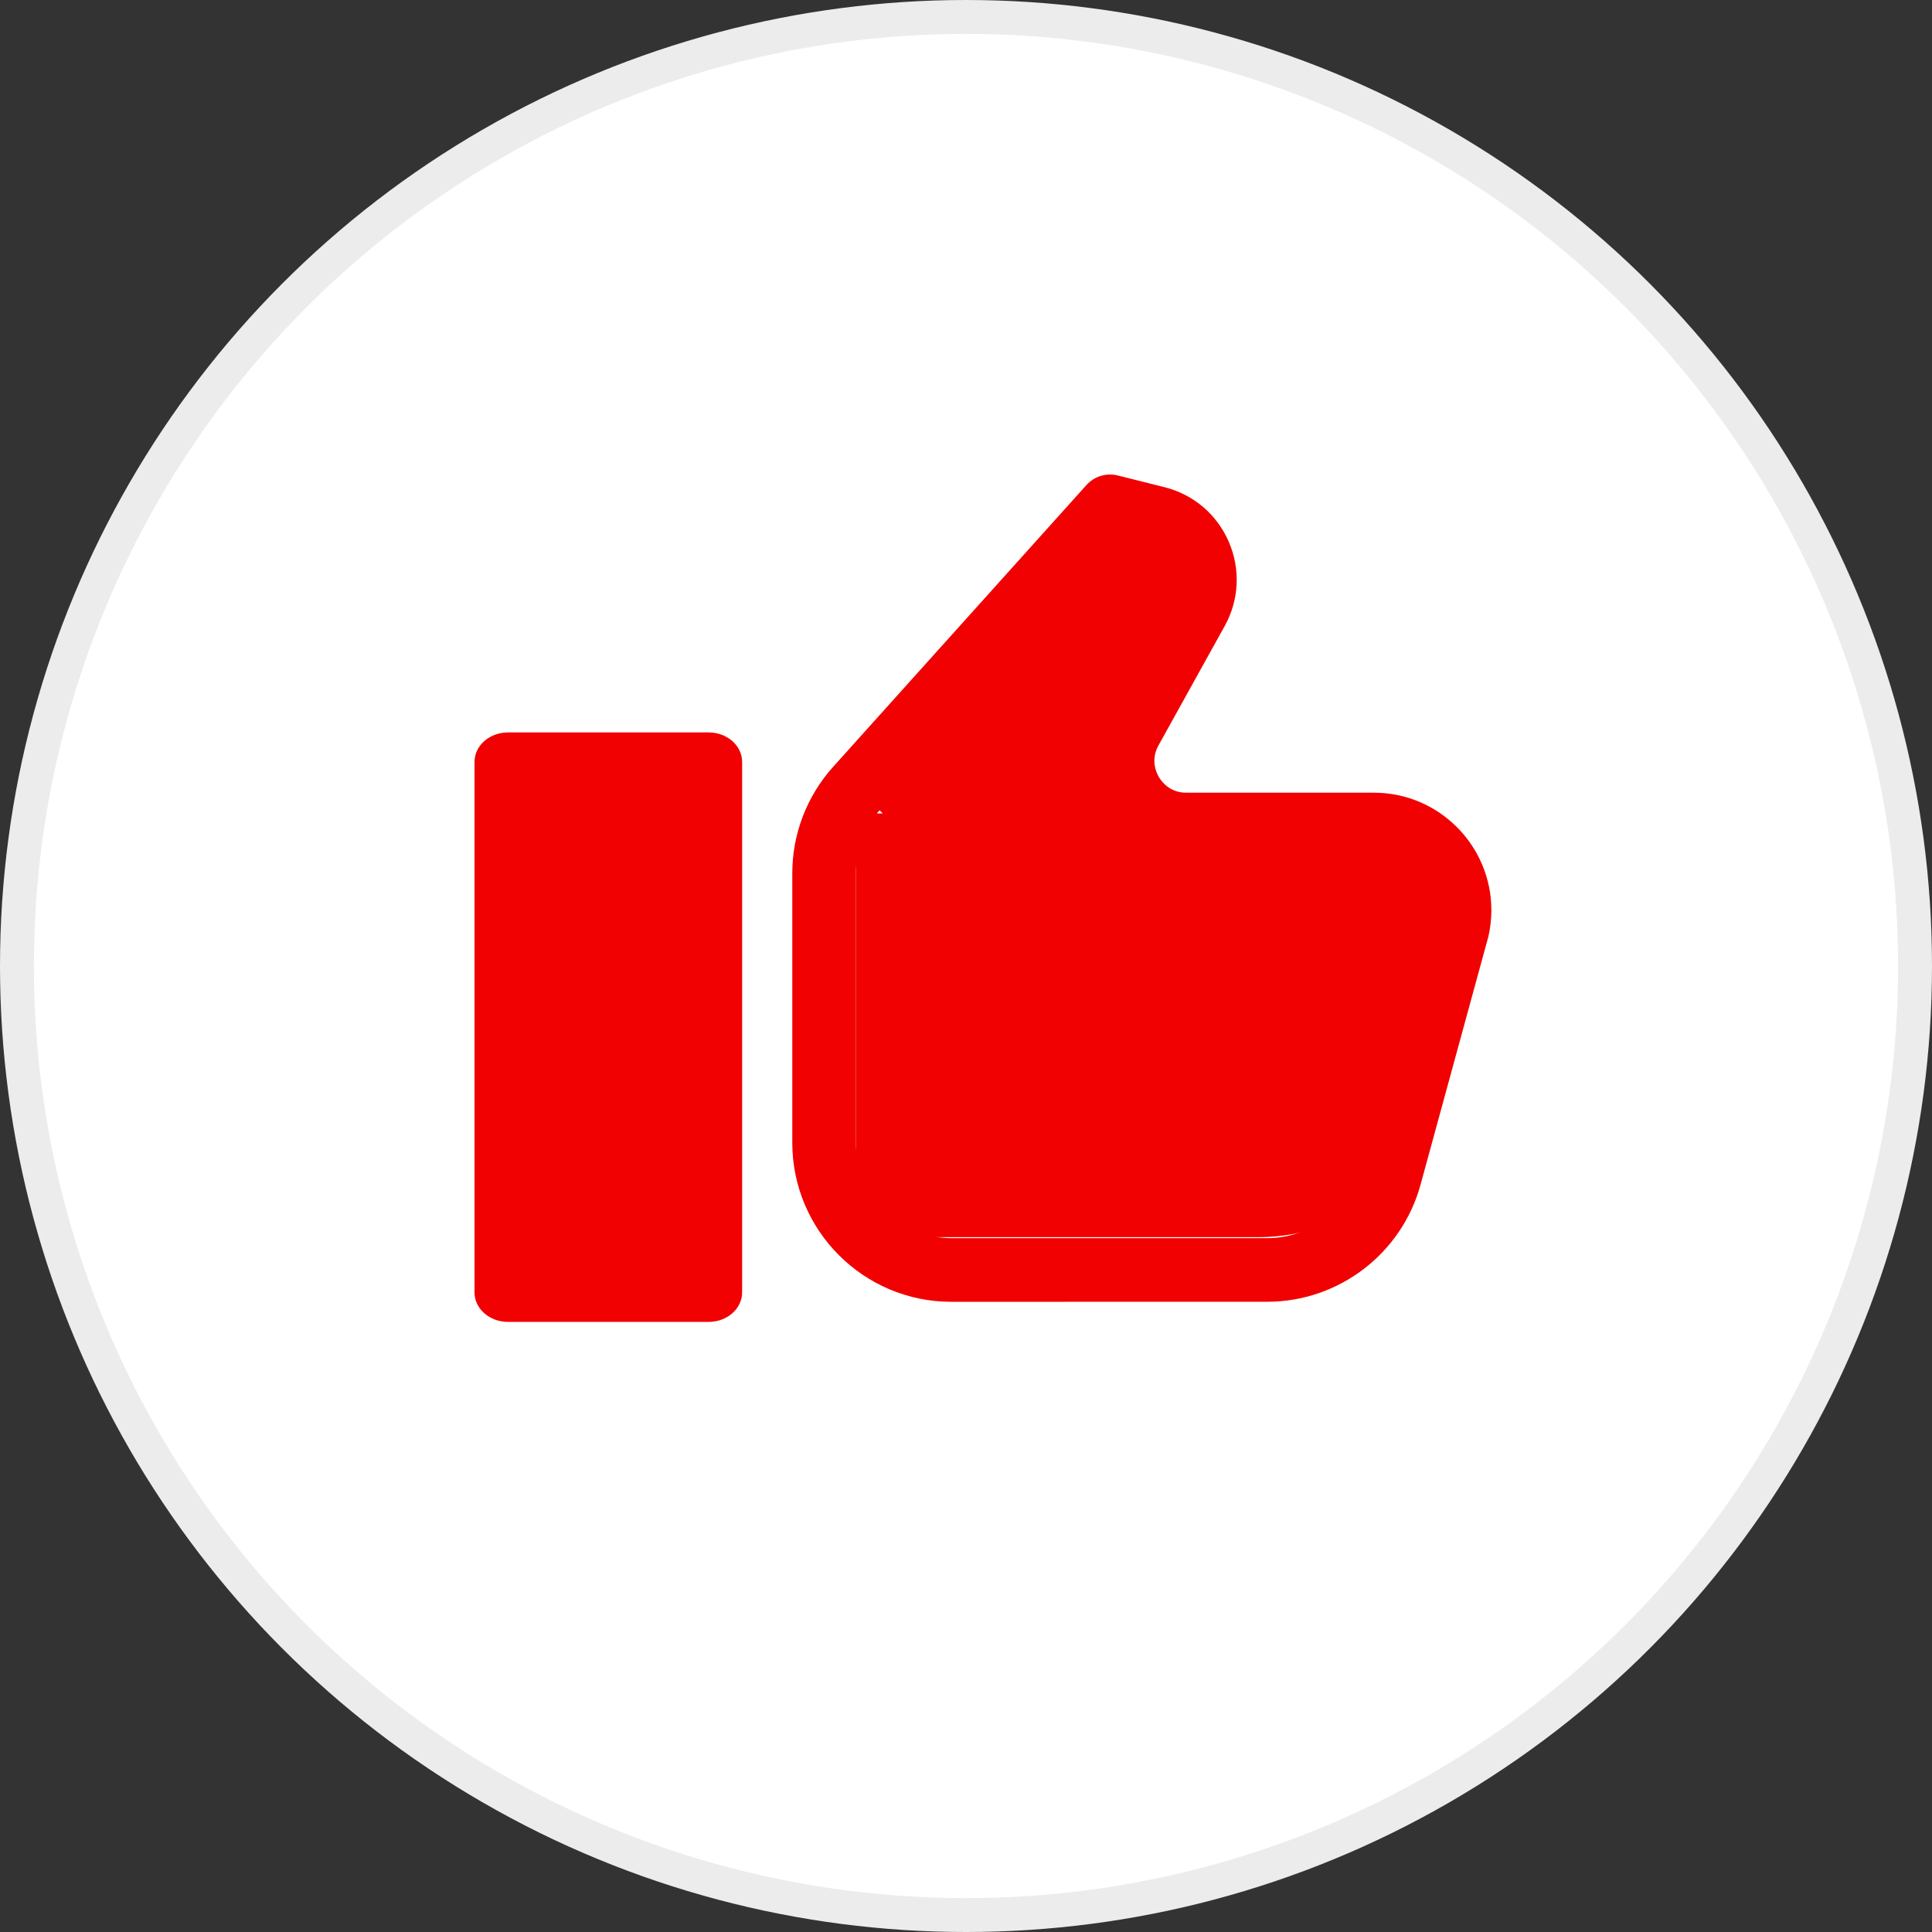 <svg width="57" height="57" viewBox="0 0 57 57" fill="none" xmlns="http://www.w3.org/2000/svg">
    <rect x="0" y="0" width="57" height="57" fill="#333333" stroke="none"/>
    <circle cx="28.5" cy="28.5" r="28" fill="white" stroke="#ECECEC"/>
    <path d="M20.908 21.609H14.987C14.441 21.609 14 21.998 14 22.478V38.13C14 38.611 14.441 39 14.987 39H20.908C21.453 39 21.895 38.611 21.895 38.13V22.478C21.895 21.998 21.453 21.609 20.908 21.609ZM19.921 37.261H15.974V23.348H19.921V37.261Z" fill="#F10101"/>
    <path d="M40.538 23.387H34.998C34.514 23.387 34.272 23.064 34.19 22.924C34.109 22.786 33.944 22.416 34.178 21.993L36.131 18.472C36.559 17.701 36.603 16.794 36.253 15.985C35.902 15.174 35.21 14.587 34.354 14.373L32.977 14.028C32.642 13.944 32.287 14.051 32.053 14.311L24.577 22.627C23.802 23.492 23.375 24.606 23.375 25.767V33.713C23.375 36.301 25.478 38.407 28.062 38.407L37.389 38.406C39.495 38.406 41.354 36.986 41.91 34.953L43.911 27.634C43.97 27.379 44 27.116 44 26.854C44 24.943 42.446 23.387 40.538 23.387ZM42.093 27.174L40.101 34.458C39.767 35.677 38.652 36.529 37.389 36.529H28.062C26.512 36.529 25.25 35.266 25.25 33.713V25.767C25.25 25.07 25.506 24.401 25.971 23.883L33.069 15.986L33.899 16.194C34.185 16.265 34.415 16.461 34.532 16.732C34.65 17.001 34.635 17.303 34.492 17.56L32.539 21.082C32.05 21.963 32.063 23.008 32.574 23.877C33.085 24.746 33.992 25.265 34.998 25.265H40.538C41.413 25.265 42.125 25.978 42.125 26.854C42.125 26.973 42.111 27.093 42.093 27.174Z" fill="#F10101"/>
    <path d="M15.25 22.75H20.25V37.75H15.25V22.75Z" fill="#F10101"/>
    <path d="M25.25 24H40.25C41.631 24 42.75 25.119 42.75 26.5V30.875C42.75 33.982 40.232 36.5 37.125 36.5H25.25V24Z" fill="#F10101"/>
    <path d="M29 20.25H34V26.5H29V20.25Z" fill="#F10101"/>
    <path d="M33.204 15.25L35.856 17.902L27.901 25.857L25.249 23.205L33.204 15.25Z" fill="#F10101"/>
</svg>